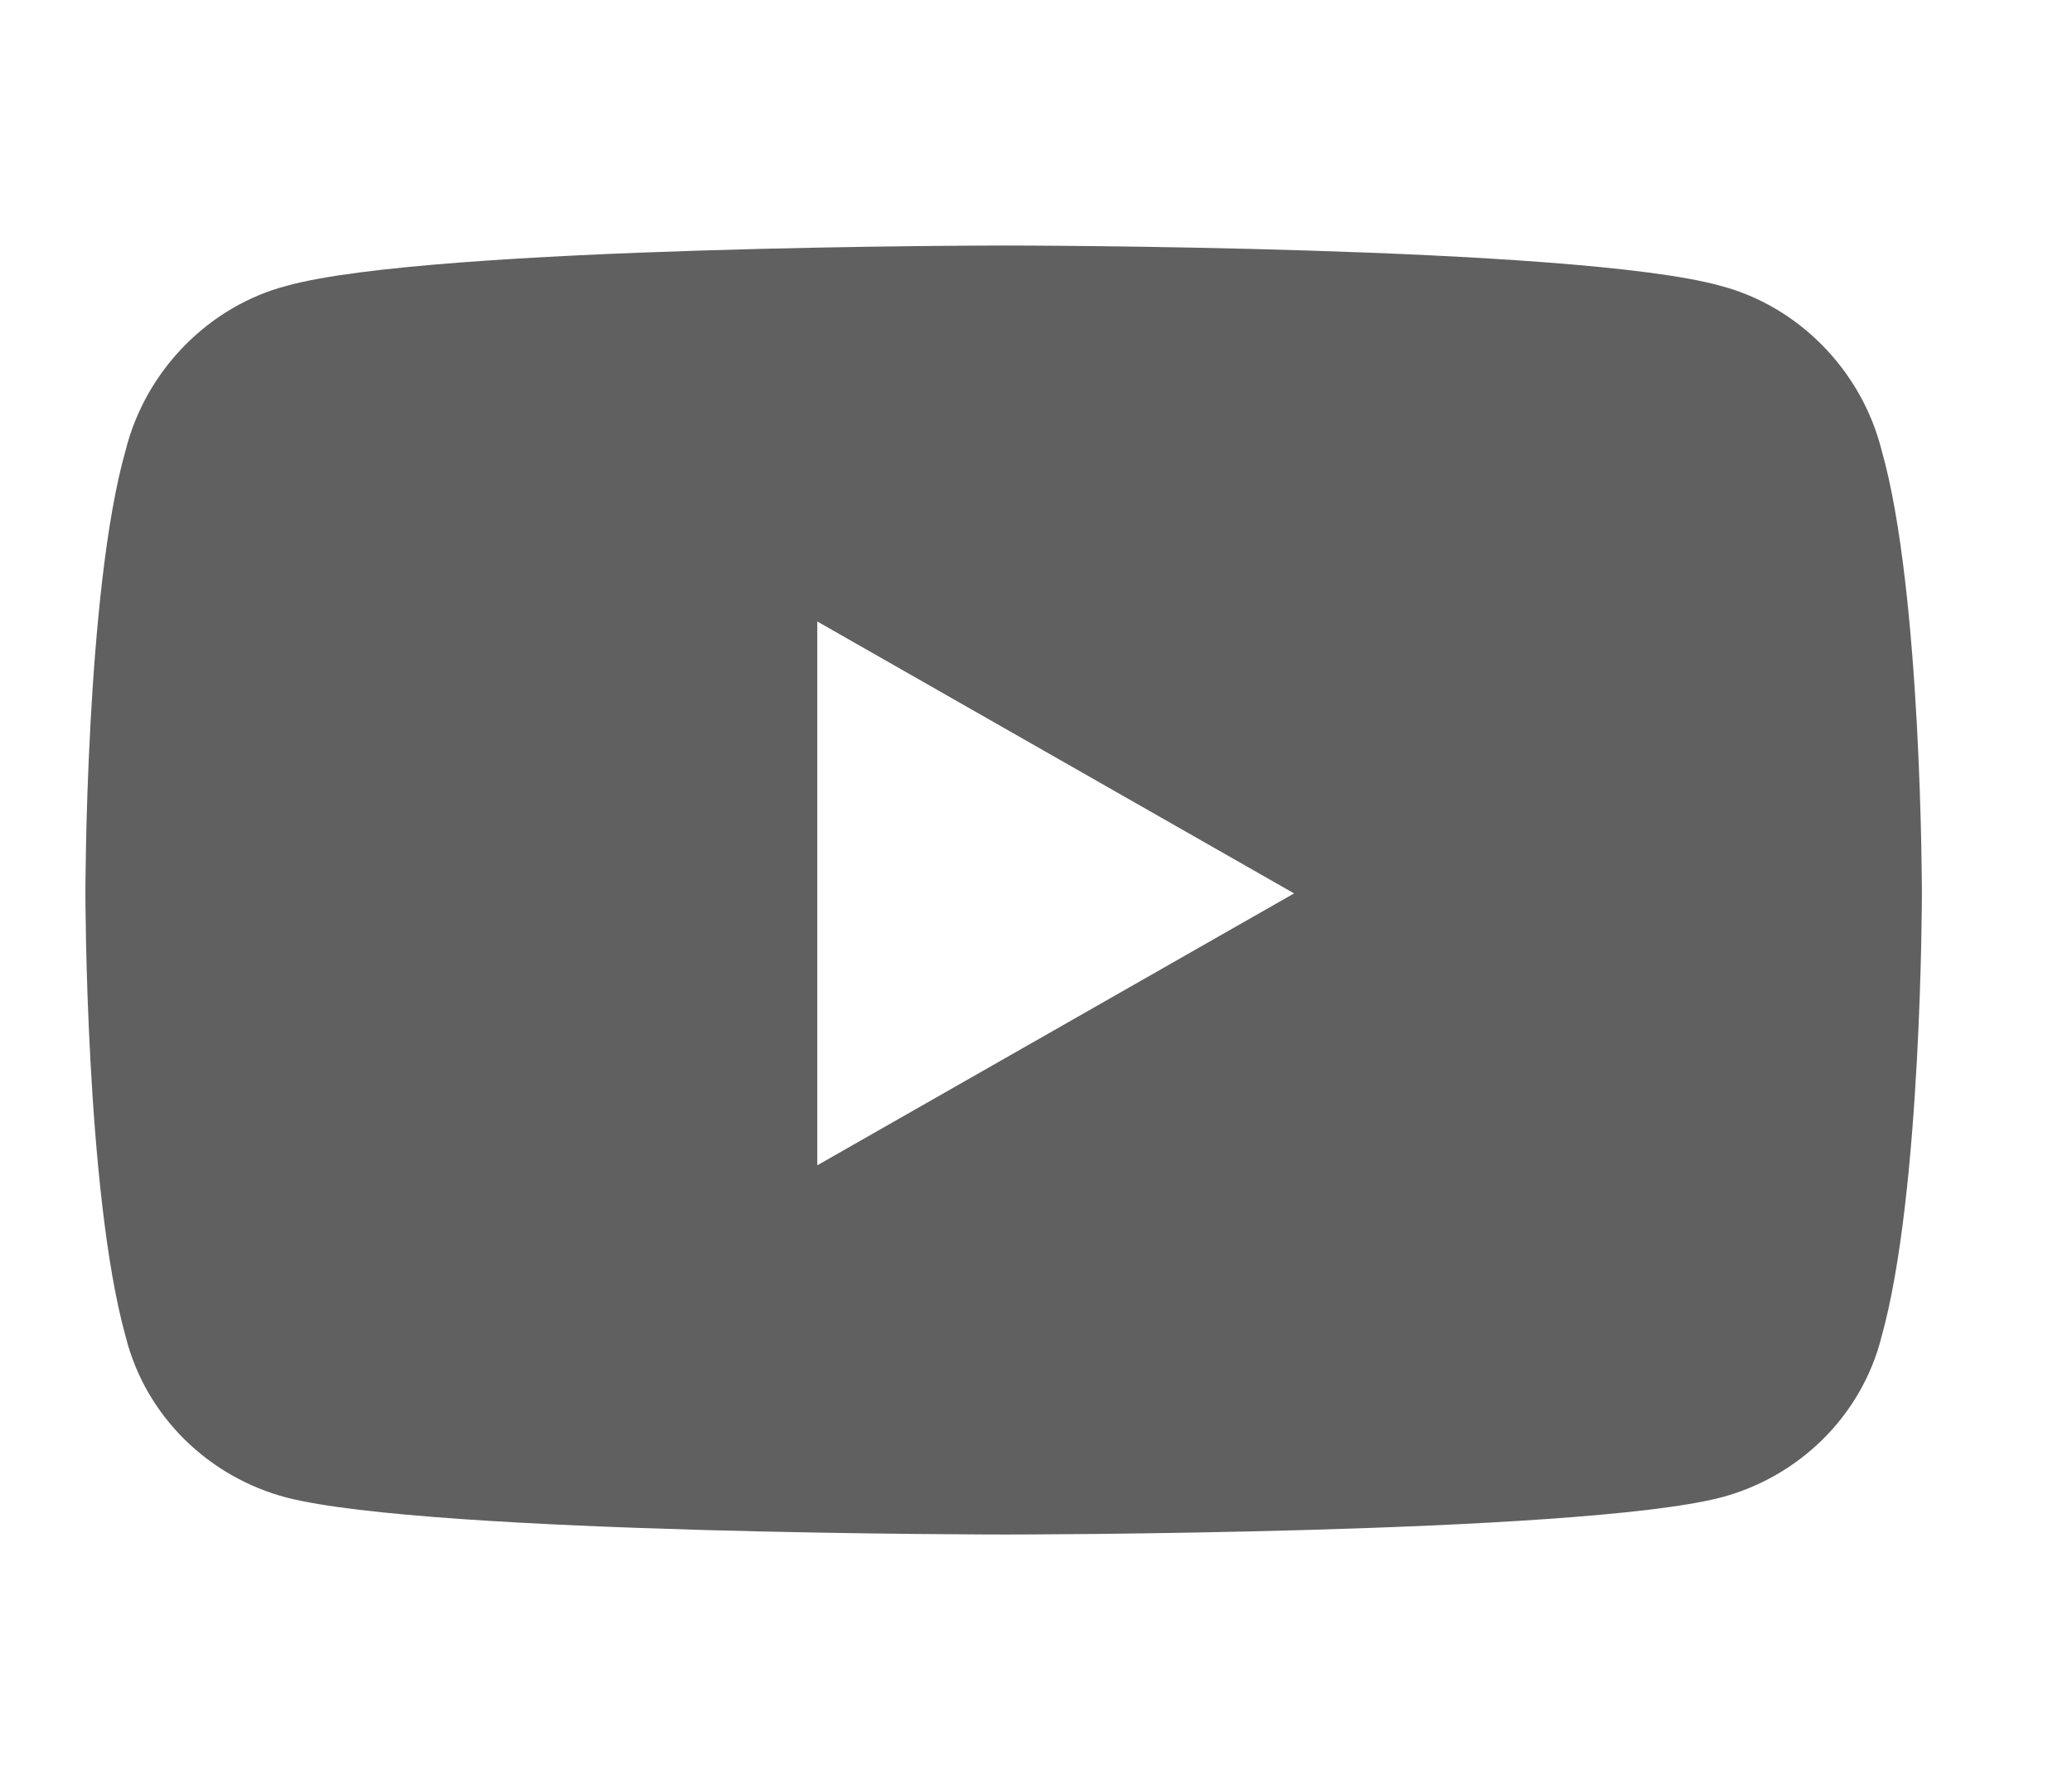 <svg width="27" height="23" viewBox="0 0 27 23" fill="none" xmlns="http://www.w3.org/2000/svg">
<path d="M24.519 5.869C25.044 7.706 25.044 11.644 25.044 11.644C25.044 11.644 25.044 15.537 24.519 17.419C24.256 18.469 23.425 19.256 22.419 19.519C20.538 20 13.1 20 13.1 20C13.1 20 5.619 20 3.737 19.519C2.731 19.256 1.9 18.469 1.637 17.419C1.113 15.537 1.113 11.644 1.113 11.644C1.113 11.644 1.113 7.706 1.637 5.869C1.9 4.819 2.731 3.987 3.737 3.725C5.619 3.2 13.1 3.2 13.1 3.2C13.1 3.2 20.538 3.2 22.419 3.725C23.425 3.987 24.256 4.819 24.519 5.869ZM10.65 15.188L16.863 11.644L10.65 8.1V15.188Z" fill="#606060"/>
</svg>
